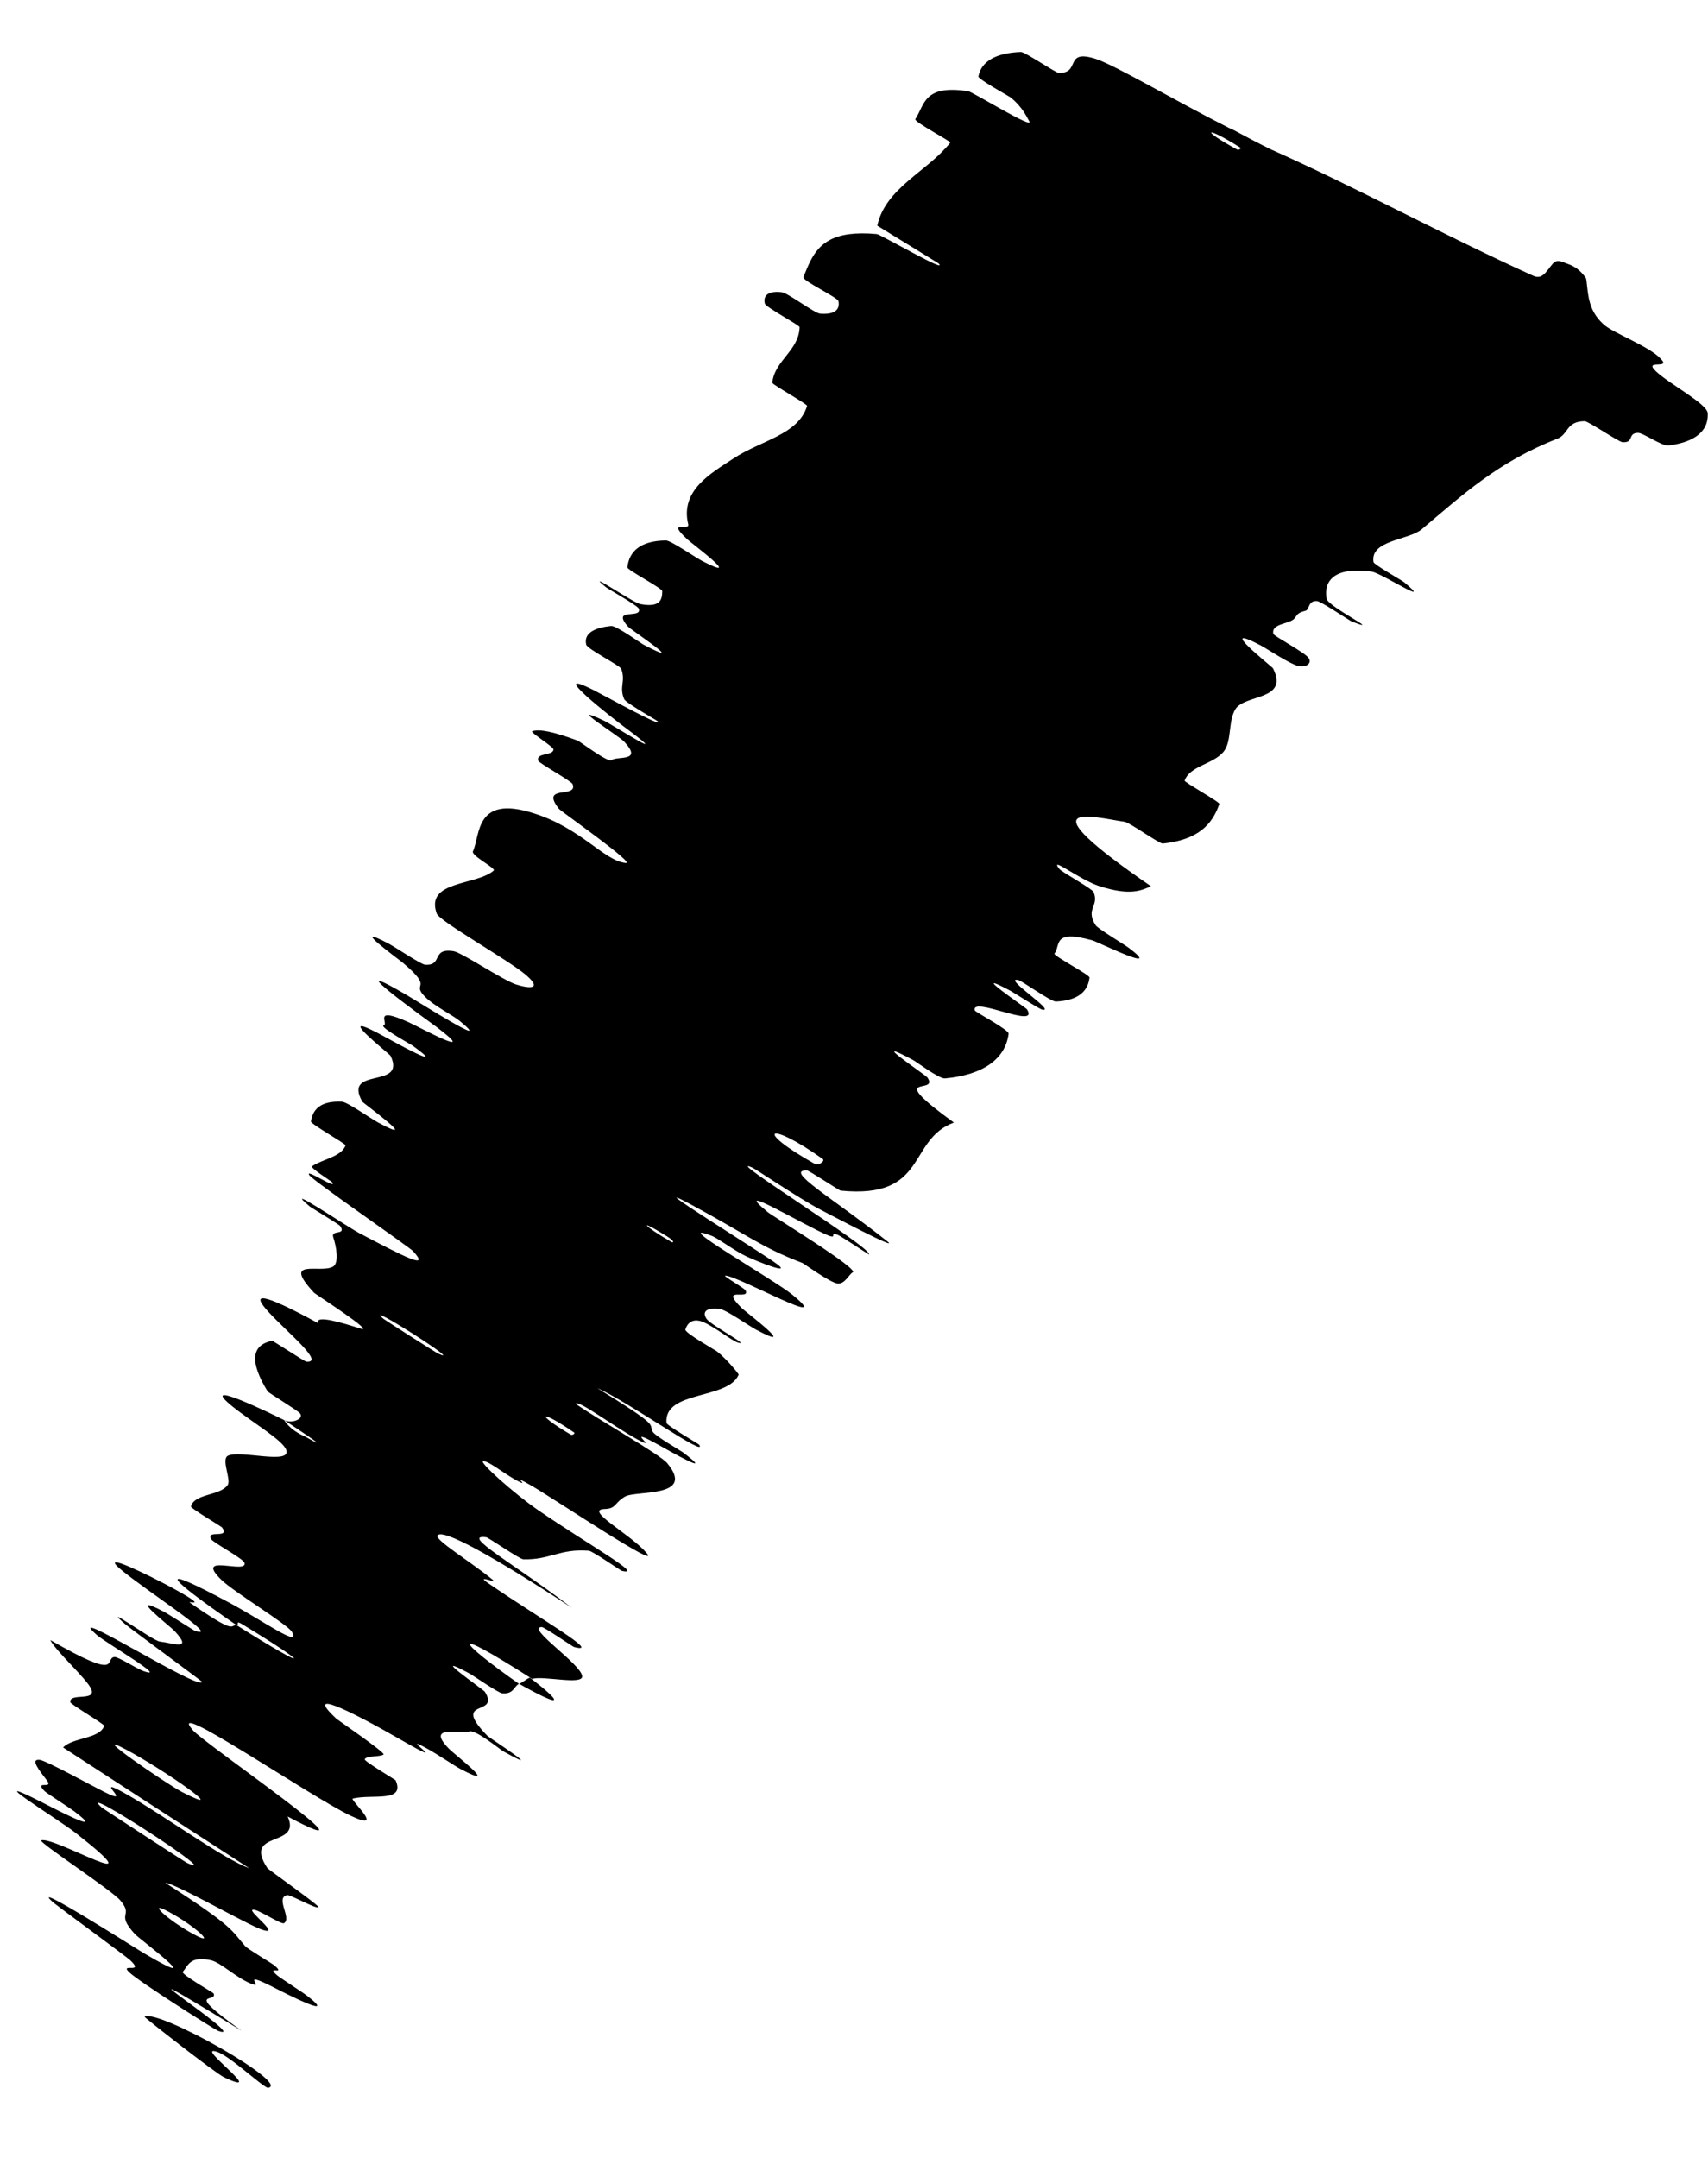 <?xml version="1.0" encoding="utf-8"?>
<svg xmlns="http://www.w3.org/2000/svg" fill="none" height="100%" overflow="visible" preserveAspectRatio="none" style="display: block;" viewBox="0 0 19 24" width="100%">
<path d="M18.997 4.597C19.008 4.831 18.794 4.925 18.561 4.955C18.488 4.964 18.279 4.813 18.22 4.814C18.101 4.818 18.183 4.926 18.049 4.918C18.004 4.913 17.667 4.684 17.629 4.684C17.417 4.686 17.451 4.832 17.32 4.881C16.669 5.134 16.261 5.51 15.815 5.887C15.67 6.009 15.239 6.006 15.279 6.251C15.284 6.28 15.595 6.455 15.618 6.474C15.968 6.765 15.364 6.372 15.261 6.358C15.023 6.325 14.88 6.361 14.807 6.441C14.757 6.494 14.743 6.57 14.757 6.658C14.771 6.749 15.414 7.059 15.037 6.912C15.011 6.902 14.697 6.689 14.652 6.685C14.551 6.676 14.567 6.779 14.525 6.792C14.44 6.815 14.438 6.826 14.402 6.876C14.351 6.943 14.137 6.931 14.165 7.05C14.172 7.076 14.517 7.257 14.557 7.318C14.598 7.378 14.528 7.43 14.435 7.405C14.343 7.381 14.088 7.212 14.026 7.179C13.501 6.905 14.15 7.413 14.161 7.433C14.344 7.796 13.845 7.717 13.741 7.89C13.66 8.026 13.705 8.247 13.61 8.362C13.493 8.502 13.237 8.516 13.178 8.682C13.171 8.699 13.572 8.92 13.564 8.942C13.484 9.175 13.323 9.341 12.935 9.382C12.896 9.385 12.57 9.15 12.511 9.14C12.156 9.088 11.362 8.866 12.804 9.857C12.695 9.903 12.574 9.966 12.229 9.855C12.006 9.784 11.663 9.508 11.785 9.665C11.812 9.7 12.149 9.883 12.165 9.921C12.232 10.079 12.07 10.105 12.188 10.29C12.213 10.329 12.507 10.504 12.557 10.542C12.958 10.844 12.213 10.476 12.153 10.459C11.704 10.334 11.802 10.511 11.73 10.606C11.713 10.628 12.123 10.842 12.12 10.872C12.103 11.025 11.993 11.128 11.746 11.139C11.69 11.141 11.371 10.91 11.328 10.9C11.139 10.859 11.762 11.261 11.594 11.229C11.559 11.222 11.277 11.039 11.245 11.022C10.733 10.748 11.414 11.208 11.424 11.225C11.571 11.458 10.802 11.072 10.843 11.237C10.849 11.257 11.227 11.454 11.22 11.497C11.184 11.778 10.937 11.955 10.512 11.994C10.447 12 10.191 11.807 10.156 11.789C9.612 11.498 10.298 11.956 10.317 11.984C10.453 12.189 9.814 11.906 10.611 12.485C10.09 12.677 10.327 13.339 9.35 13.242C9.339 13.242 9 13.018 8.978 13.018C8.714 13.01 9.262 13.323 9.871 13.806C10.024 13.927 9.198 13.49 9.137 13.459C8.912 13.344 8.412 13.005 8.367 12.985C8.011 12.833 9.71 13.883 9.667 13.952C9.663 13.953 9.357 13.749 9.322 13.735C9.214 13.692 9.327 13.787 9.208 13.738C8.935 13.623 8.103 13.122 8.543 13.483C8.601 13.53 9.569 14.119 9.485 14.152C9.45 14.165 9.398 14.285 9.318 14.275C9.237 14.267 8.94 14.052 8.925 14.046C8.465 13.871 8.315 13.734 7.684 13.395C7.055 13.058 8.501 13.948 8.652 14.065C8.801 14.182 8.426 14.03 8.3 13.972C8.173 13.913 7.988 13.771 7.913 13.743C7.425 13.557 8.604 14.228 8.815 14.4C9.313 14.807 8.213 14.191 8.069 14.187C8.03 14.186 8.282 14.325 8.295 14.354C8.345 14.467 7.991 14.293 8.254 14.551C8.297 14.593 8.905 15.05 8.412 14.789C8.341 14.752 8.084 14.571 8.009 14.558C7.896 14.54 7.796 14.57 7.859 14.667C7.906 14.738 8.366 14.979 8.206 14.931C8.135 14.909 7.898 14.717 7.785 14.691C7.673 14.664 7.634 14.751 7.624 14.787C7.614 14.822 7.956 15.015 7.977 15.031C8.096 15.126 8.22 15.284 8.217 15.289C8.097 15.57 7.384 15.461 7.414 15.825C7.415 15.853 7.774 16.061 7.777 16.067C7.882 16.227 6.985 15.587 6.644 15.438C7.358 15.879 7.212 15.826 7.26 15.922C7.284 15.969 7.566 16.13 7.593 16.15C7.99 16.447 7.435 16.131 7.321 16.067C6.901 15.834 7.365 16.161 7.084 16.005C6.805 15.851 6.428 15.563 6.404 15.613C6.65 15.786 7.336 16.171 7.422 16.273C7.745 16.663 7.073 16.573 6.952 16.645C6.832 16.716 6.857 16.779 6.727 16.783C6.49 16.789 7.009 17.059 7.191 17.27C7.374 17.48 6.183 16.681 5.916 16.526C5.65 16.371 5.911 16.551 5.76 16.472C5.61 16.394 5.449 16.256 5.378 16.25C5.306 16.244 5.721 16.614 5.987 16.796C6.55 17.182 7.178 17.531 6.918 17.471C6.902 17.467 6.593 17.251 6.55 17.247C6.223 17.222 6.12 17.351 5.821 17.342C5.78 17.341 5.436 17.101 5.408 17.097C5.113 17.061 5.734 17.401 6.36 17.881C5.486 17.308 4.925 16.998 4.867 17.077C4.833 17.125 5.224 17.361 5.475 17.565C5.551 17.627 5.264 17.494 5.441 17.615C6.02 18.012 6.705 18.4 6.386 18.318C6.371 18.314 6.055 18.096 6.027 18.096C5.845 18.098 6.458 18.503 6.476 18.64C6.491 18.747 6.033 18.632 5.921 18.673C4.93 18.041 5.109 18.261 5.773 18.727C5.712 18.761 5.715 18.842 5.588 18.833C5.545 18.83 5.265 18.636 5.233 18.618C4.725 18.342 5.375 18.788 5.394 18.816C5.57 19.099 5.004 18.876 5.422 19.306C5.437 19.322 6.121 19.767 5.599 19.478C5.563 19.458 5.274 19.22 5.215 19.259C5.156 19.298 4.721 19.166 4.991 19.446C5.056 19.514 5.585 19.917 5.125 19.676C5.062 19.643 4.868 19.512 4.754 19.449C4.389 19.248 5.077 19.705 4.469 19.355C3.861 19.005 3.382 18.779 3.741 19.115C3.752 19.125 4.291 19.495 4.267 19.513C4.228 19.542 4.079 19.524 4.057 19.566C4.046 19.586 4.396 19.793 4.401 19.8C4.51 20.052 4.145 19.951 3.925 20.003C3.884 20.012 4.304 20.383 3.904 20.196C3.466 19.991 1.822 18.861 2.143 19.241C2.271 19.393 4.361 20.82 3.2 20.203C3.36 20.555 2.695 20.35 2.973 20.775C2.985 20.794 3.564 21.2 3.544 21.213C3.513 21.232 3.226 21.069 3.195 21.077C3.058 21.105 3.248 21.333 3.16 21.389C3.127 21.41 2.847 21.215 2.808 21.241C2.769 21.266 3.132 21.532 2.919 21.463C2.756 21.41 1.96 20.95 1.839 20.94C2.6 21.432 2.563 21.455 2.726 21.643C2.758 21.68 3.031 21.838 3.059 21.864C3.182 21.974 2.949 21.853 3.084 21.97C3.117 21.998 3.377 22.165 3.418 22.198C3.779 22.479 3.156 22.161 3.048 22.105C2.636 21.895 2.963 22.13 2.792 22.062C2.621 21.993 2.458 21.826 2.344 21.801C2.107 21.75 2.091 21.867 2.033 21.93C2.011 21.957 2.371 22.161 2.376 22.17C2.426 22.286 2.018 22.108 2.688 22.586C0.875 21.475 2.839 22.733 2.426 22.587C2.393 22.575 1.543 22.039 1.435 21.933C1.327 21.828 1.617 21.959 1.446 21.799C1.406 21.762 0.645 21.203 0.601 21.166C0.259 20.873 1.527 21.68 1.598 21.722C2.367 22.173 1.551 21.565 1.502 21.512C1.277 21.267 1.494 21.321 1.339 21.137C1.239 21.018 0.414 20.482 0.459 20.468C0.608 20.42 1.786 21.128 0.845 20.388C0.645 20.231 -0.273 19.669 0.485 20.054C0.533 20.078 1.219 20.442 0.827 20.146C0.778 20.109 0.514 19.94 0.495 19.92C0.374 19.794 0.599 19.905 0.523 19.803C0.446 19.701 0.326 19.559 0.443 19.573C0.513 19.581 1.027 19.863 1.155 19.927C1.524 20.114 0.98 19.712 1.414 19.959C1.851 20.208 2.464 20.662 2.774 20.779C2.089 20.337 1.389 19.881 0.702 19.435C0.807 19.323 1.109 19.341 1.159 19.195C1.165 19.177 0.786 18.957 0.782 18.931C0.769 18.823 1.073 18.927 1.015 18.786C0.97 18.676 0.619 18.363 0.559 18.24C1.368 18.706 1.158 18.447 1.271 18.429C1.31 18.422 1.519 18.558 1.597 18.586C1.889 18.687 1.177 18.271 1.078 18.185C0.658 17.816 2.232 18.815 2.248 18.705C2.249 18.7 1.447 18.11 1.399 18.069C1.09 17.803 1.696 18.247 1.777 18.257C1.925 18.274 2.149 18.364 1.945 18.143C1.884 18.078 1.39 17.7 1.817 17.922C1.873 17.951 2.149 18.13 2.167 18.137C2.482 18.24 1.613 17.683 1.343 17.455C1.074 17.228 1.713 17.55 1.894 17.648C2.363 17.902 2.07 17.795 2.113 17.825C2.623 18.18 2.561 18.078 2.627 18.072C3.483 18.611 3.463 18.53 2.692 18.063C2.608 18.012 2.67 18.09 2.627 18.072C1.809 17.508 1.735 17.387 2.555 17.827C2.939 18.034 3.35 18.332 3.247 18.149C3.2 18.067 2.603 17.707 2.464 17.572C2.146 17.263 2.757 17.514 2.72 17.382C2.707 17.334 2.367 17.156 2.347 17.116C2.292 17.01 2.562 17.119 2.471 16.989C2.462 16.977 2.118 16.774 2.124 16.755C2.163 16.608 2.446 16.639 2.533 16.516C2.574 16.457 2.458 16.23 2.535 16.191C2.666 16.123 3.244 16.295 3.184 16.126C3.147 16.017 2.801 15.816 2.588 15.644C2.175 15.311 3.029 15.728 3.161 15.794C3.165 15.796 3.211 15.899 3.402 15.981C3.773 16.193 3.162 15.796 3.161 15.794C3.245 15.837 3.388 15.78 3.337 15.719C3.309 15.685 2.985 15.489 2.977 15.475C2.78 15.153 2.789 14.959 3.029 14.912C3.037 14.913 3.392 15.143 3.406 15.144C3.618 15.162 3.213 14.833 2.996 14.601C2.779 14.369 2.901 14.369 3.541 14.717C3.496 14.616 3.815 14.714 4.006 14.775C4.198 14.837 3.505 14.391 3.494 14.378C3.126 13.983 3.568 14.168 3.705 14.087C3.772 14.049 3.744 13.87 3.707 13.76C3.677 13.671 3.859 13.745 3.783 13.634C3.773 13.619 3.459 13.429 3.448 13.42C3.108 13.135 3.852 13.638 3.994 13.713C4.511 13.985 4.788 14.127 4.597 13.917C4.553 13.868 3.487 13.137 3.441 13.07C3.382 12.984 3.765 13.244 3.693 13.147C3.688 13.139 3.446 12.987 3.471 12.971C3.585 12.893 3.799 12.865 3.844 12.739C3.851 12.723 3.455 12.501 3.459 12.473C3.478 12.342 3.561 12.241 3.804 12.253C3.865 12.256 4.124 12.441 4.207 12.485C4.71 12.755 4.039 12.268 4.03 12.252C3.809 11.857 4.528 12.12 4.344 11.742C4.333 11.72 3.63 11.171 4.297 11.54C4.341 11.564 5.023 11.943 4.591 11.63C4.564 11.611 4.211 11.419 4.269 11.403C4.327 11.388 4.137 11.185 4.543 11.368C4.67 11.425 5.353 11.799 4.858 11.423C4.823 11.397 3.684 10.578 4.52 11.064C4.657 11.144 5.521 11.691 5.113 11.354C5.034 11.289 4.828 11.188 4.726 11.084C4.568 10.922 4.837 11.008 4.485 10.711C4.423 10.659 3.86 10.251 4.327 10.497C4.4 10.536 4.683 10.726 4.727 10.729C4.933 10.745 4.792 10.539 5.046 10.579C5.135 10.593 5.593 10.9 5.738 10.948C5.883 10.995 6.043 11.008 5.849 10.842C5.655 10.676 4.887 10.246 4.858 10.16C4.728 9.79 5.298 9.852 5.492 9.682C5.521 9.657 5.238 9.517 5.261 9.468C5.345 9.289 5.28 8.835 5.937 9.045C6.464 9.21 6.719 9.573 6.96 9.598C7.076 9.608 6.237 9.022 6.216 8.994C6.002 8.718 6.431 8.886 6.37 8.721C6.357 8.687 5.994 8.487 5.987 8.461C5.96 8.368 6.152 8.408 6.157 8.336C6.158 8.304 5.887 8.141 5.921 8.132C6 8.108 6.142 8.132 6.426 8.237C6.452 8.247 6.767 8.486 6.803 8.455C6.861 8.404 7.158 8.48 6.945 8.25C6.881 8.181 6.266 7.8 6.72 8.016C6.815 8.061 7.545 8.531 6.941 8.082C6.841 8.007 6.036 7.384 6.618 7.683C6.771 7.762 7.394 8.106 7.315 8.021C7.302 8.009 6.963 7.818 6.944 7.777C6.883 7.635 6.964 7.581 6.91 7.438C6.895 7.4 6.533 7.219 6.521 7.169C6.488 7.03 6.64 6.978 6.798 6.962C6.856 6.957 7.127 7.153 7.159 7.17C7.683 7.444 7.018 7.005 6.986 6.969C6.794 6.751 7.148 6.889 7.106 6.769C7.095 6.736 6.764 6.551 6.738 6.529C6.48 6.317 7.042 6.703 7.121 6.718C7.345 6.761 7.366 6.669 7.367 6.575C7.366 6.541 6.974 6.338 6.979 6.31C6.998 6.134 7.121 6.014 7.408 6.011C7.463 6.011 7.742 6.204 7.811 6.239C8.293 6.488 7.697 6.047 7.645 5.998C7.405 5.775 7.674 5.91 7.656 5.832C7.563 5.453 7.912 5.263 8.153 5.103C8.466 4.895 8.879 4.838 8.978 4.515C8.985 4.495 8.59 4.278 8.591 4.257C8.617 4.007 8.887 3.901 8.895 3.639C8.897 3.617 8.518 3.418 8.508 3.376C8.486 3.288 8.547 3.232 8.696 3.25C8.768 3.259 9.059 3.484 9.125 3.489C9.279 3.501 9.347 3.448 9.327 3.349C9.318 3.307 8.92 3.12 8.937 3.082C8.962 3.022 8.985 2.962 9.013 2.907C9.112 2.711 9.269 2.559 9.753 2.603C9.796 2.607 10.563 3.054 10.44 2.929C10.231 2.799 9.983 2.648 9.759 2.51C9.849 2.089 10.322 1.904 10.571 1.586C10.581 1.572 10.163 1.354 10.182 1.325C10.288 1.164 10.272 0.938 10.772 1.015C10.821 1.022 11.525 1.458 11.447 1.344C11.433 1.324 11.382 1.195 11.24 1.082C11.218 1.066 10.879 0.88 10.884 0.85C10.915 0.684 11.076 0.588 11.357 0.578C11.402 0.577 11.743 0.81 11.778 0.811C12.029 0.817 11.83 0.539 12.193 0.656C12.434 0.741 13.045 1.106 13.67 1.422C13.761 1.46 13.77 1.478 14.134 1.66C15.07 2.076 16.056 2.614 17.051 3.065C17.156 3.116 17.197 3.023 17.272 2.934C17.307 2.896 17.337 2.896 17.393 2.917C17.448 2.942 17.542 2.953 17.64 3.09C17.654 3.107 17.654 3.257 17.686 3.364C17.716 3.475 17.779 3.559 17.855 3.621C17.96 3.708 18.351 3.856 18.473 3.989C18.599 4.115 18.272 3.989 18.422 4.131C18.574 4.274 18.993 4.491 18.997 4.597ZM4.864 15.049C5.223 15.221 4.001 14.442 4.268 14.669C4.282 14.681 4.846 15.041 4.864 15.049ZM2.028 19.932C2.599 20.226 1.83 19.684 1.392 19.453C0.953 19.223 1.855 19.843 2.028 19.932ZM2.079 20.718C2.542 20.929 0.818 19.809 1.127 20.099C1.144 20.115 2.052 20.705 2.079 20.718ZM13.762 1.663C13.779 1.672 13.812 1.652 13.796 1.641C13.407 1.395 13.341 1.434 13.762 1.663ZM2.167 21.519C2.413 21.651 2.178 21.423 1.872 21.26C1.626 21.128 1.861 21.356 2.167 21.519ZM7.469 13.813C7.487 13.824 7.518 13.811 7.415 13.747C7.081 13.54 7.154 13.631 7.469 13.813ZM1.608 22.43C1.759 22.339 3.238 23.178 2.983 23.22C2.937 23.227 2.565 22.87 2.415 22.82C2.141 22.73 3.01 23.349 2.49 23.102C2.395 23.056 1.597 22.433 1.607 22.429C1.607 22.429 1.608 22.43 1.608 22.43ZM6.35 15.956C6.367 15.965 6.402 15.943 6.386 15.932C6.008 15.67 5.937 15.713 6.35 15.956ZM9.068 12.947C9.104 12.966 9.182 12.913 9.152 12.89C8.538 12.453 8.377 12.561 9.068 12.947ZM5.894 18.658C6.262 18.941 6.282 19.011 5.774 18.727C5.822 18.709 5.848 18.677 5.894 18.658Z" fill="black" id="Vector 61"/>
</svg>